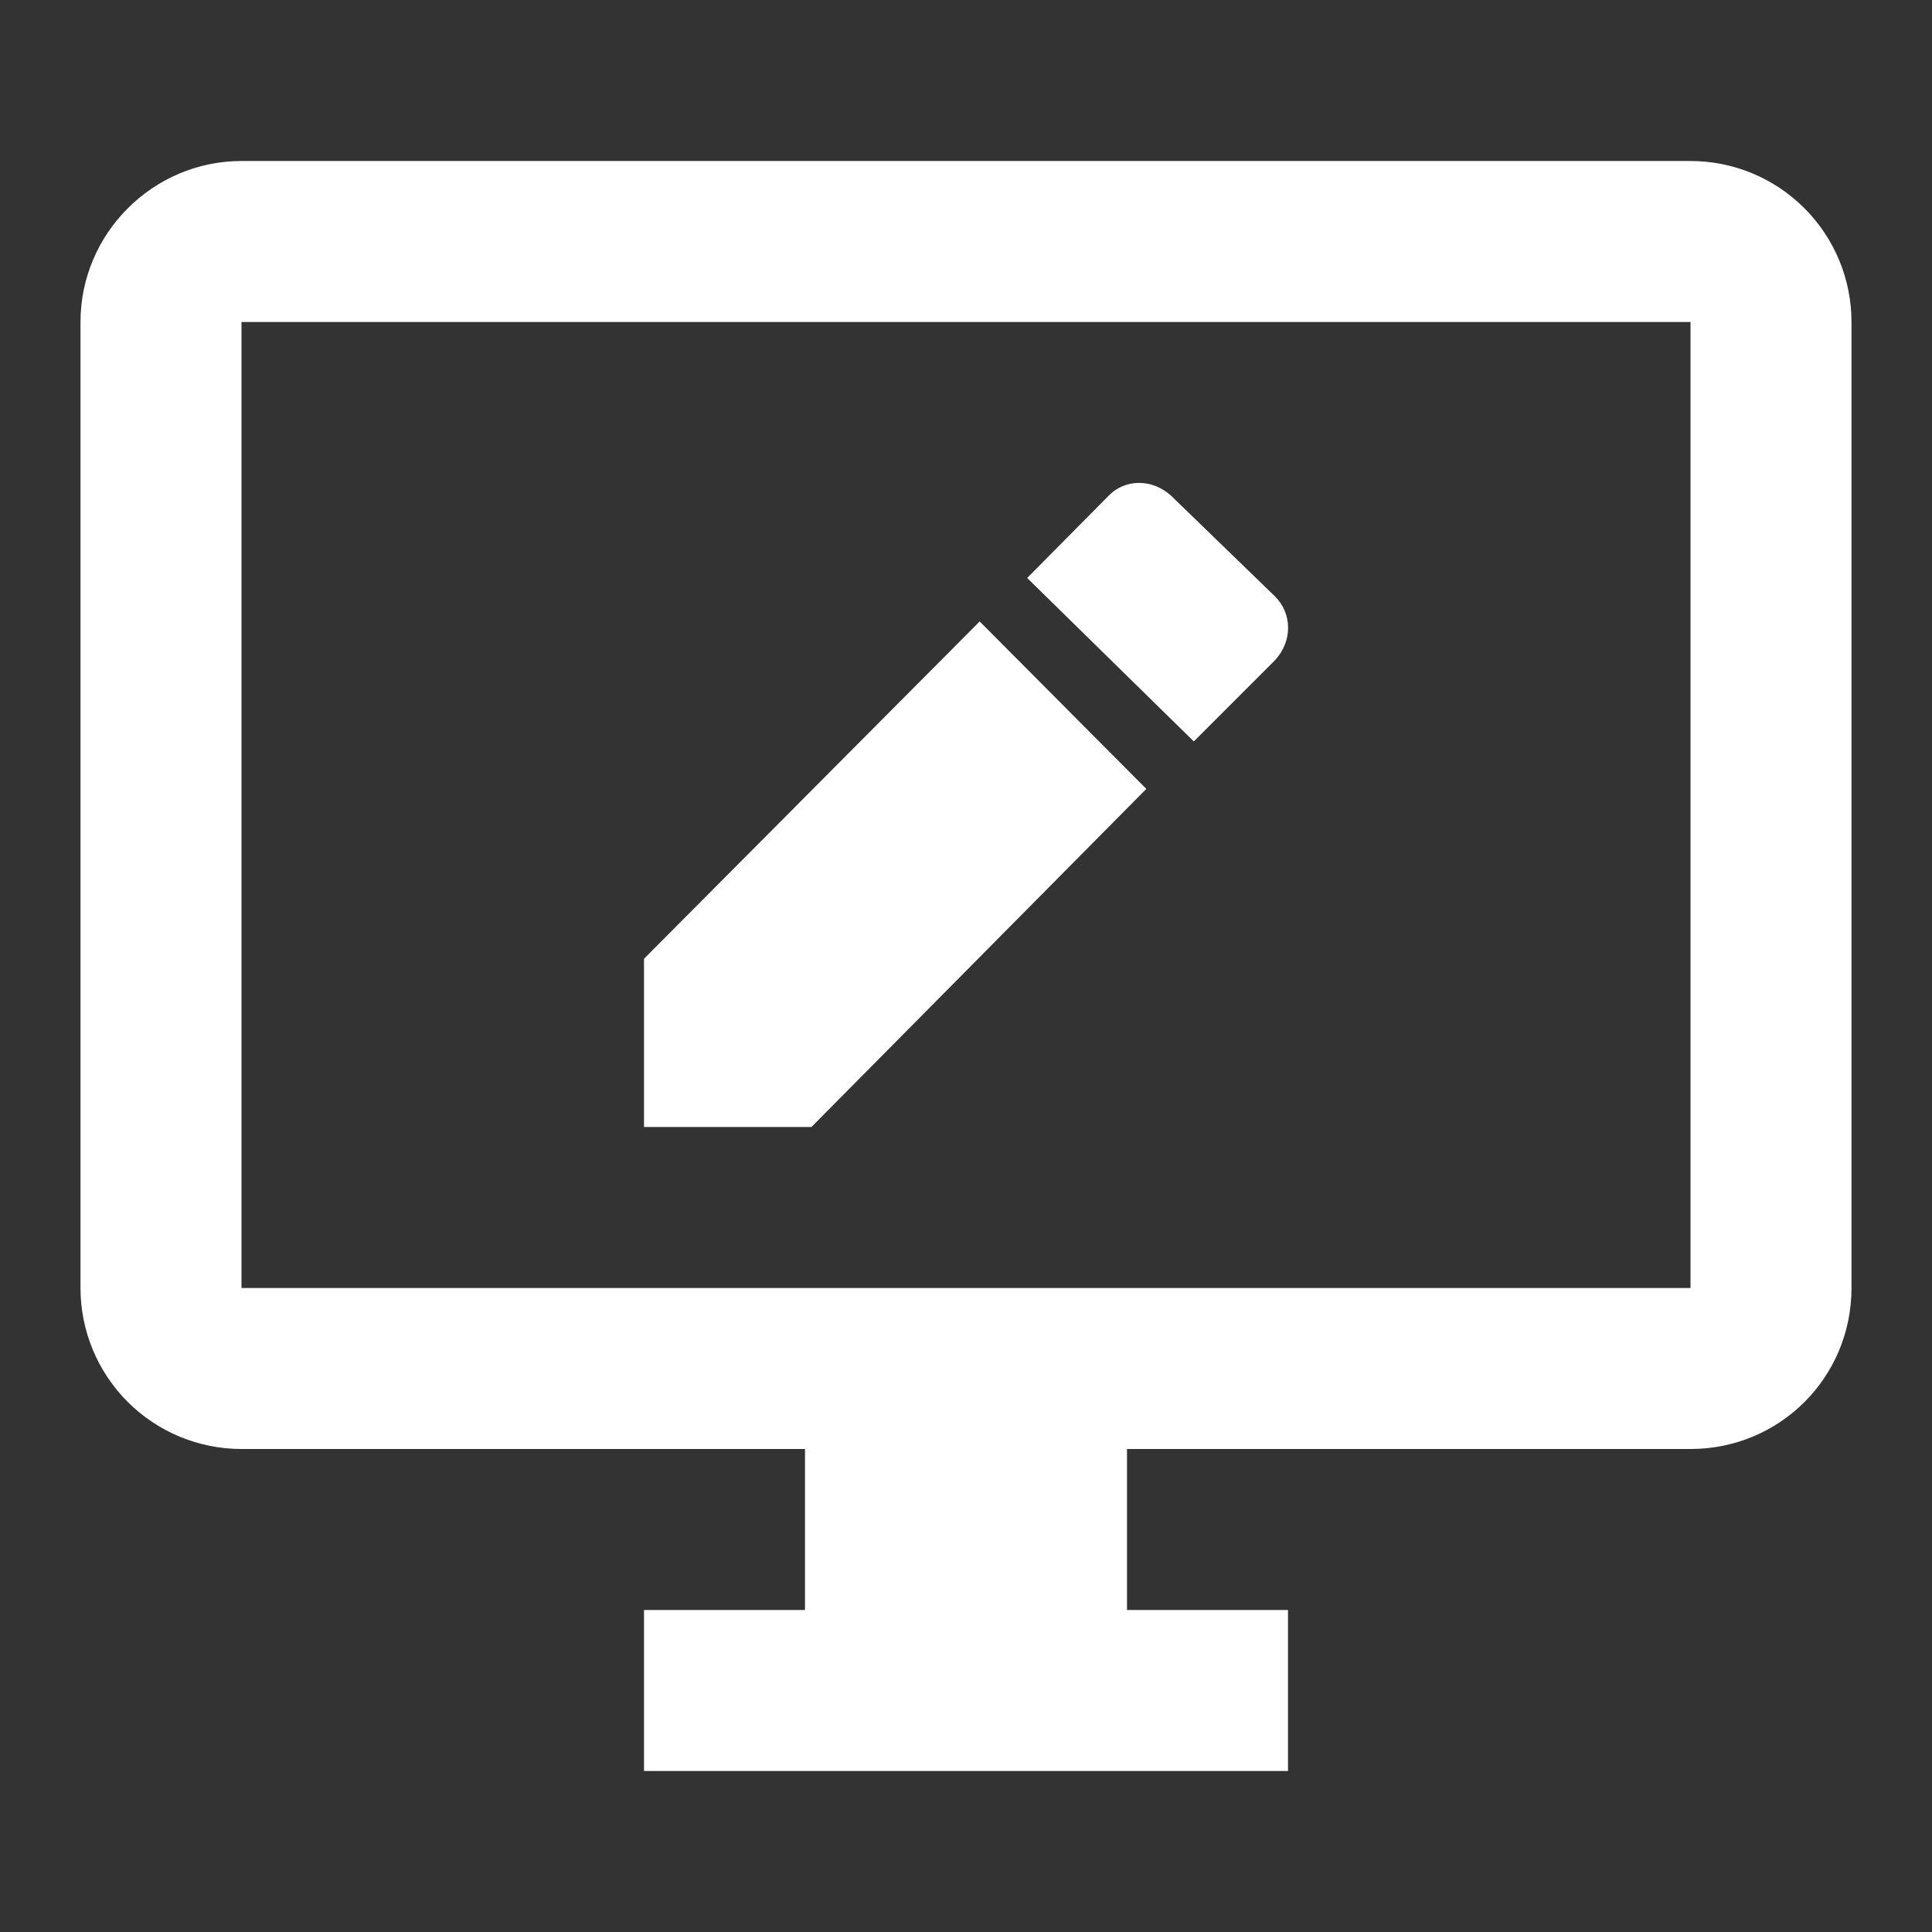 <svg width="90" height="90" viewBox="0 0 90 90" fill="none" xmlns="http://www.w3.org/2000/svg">
<rect x="0" y="0" width="90" height="90" fill="#333333" stroke="none"/>
<path d="M78.75 7.5H11.25C7.125 7.5 3.75 10.875 3.75 15V60C3.75 61.989 4.54 63.897 5.946 65.303C7.353 66.71 9.261 67.5 11.25 67.5H37.5V75H30V82.5H60V75H52.5V67.5H78.75C82.912 67.5 86.25 64.163 86.25 60V15C86.25 13.011 85.46 11.103 84.053 9.697C82.647 8.29 80.739 7.5 78.75 7.5ZM78.75 60H11.25V15H78.75V60ZM59.4 30.75L55.612 34.538L47.85 26.925L51.637 23.1C52.387 22.313 53.662 22.275 54.562 23.1L59.4 27.788C60.187 28.575 60.225 29.85 59.4 30.75ZM30 44.663L45.637 28.95L53.4 36.75L37.8 52.5H30V44.663Z" fill="white"/>
</svg>
